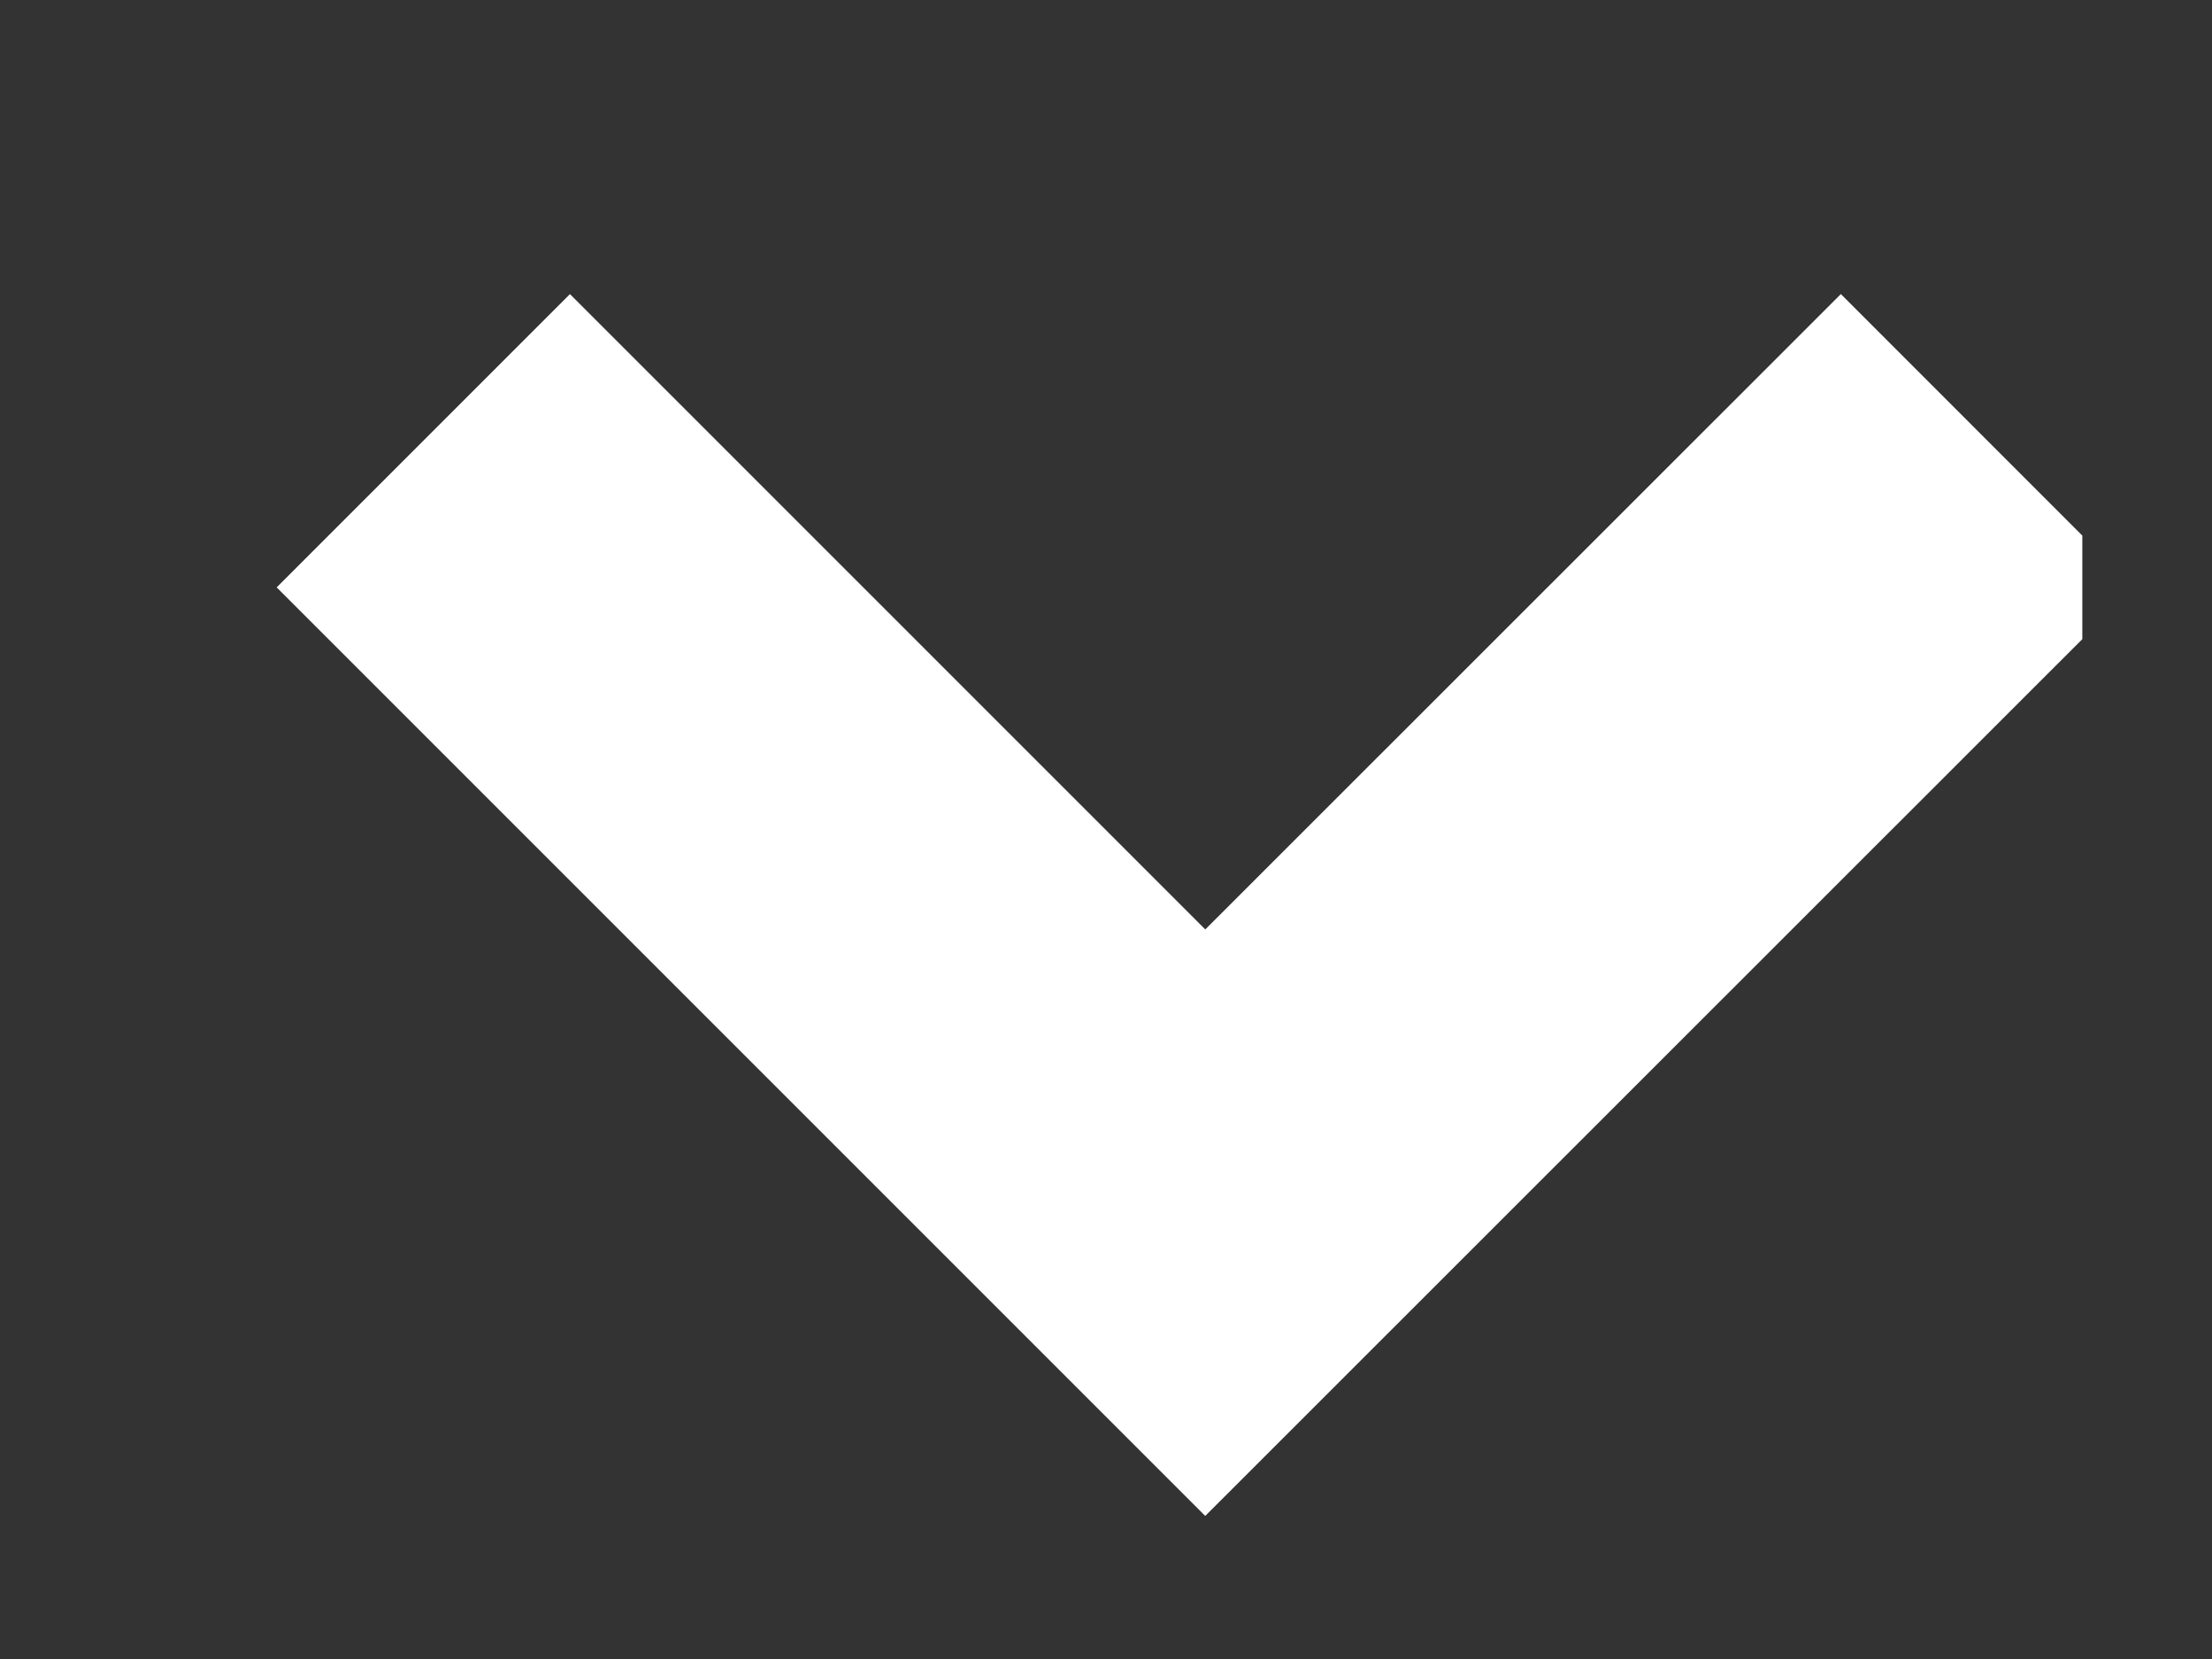 <svg width="8" height="6" viewBox="0 0 8 6" fill="none" xmlns="http://www.w3.org/2000/svg">
<rect x="0" y="0" width="8" height="6" fill="#333333" stroke="none"/>
<g clip-path="url(#clip0_2045_3408)">
<path d="M1.531 1.594L4.359 4.422L7.188 1.594" stroke="white" stroke-width="1.5" stroke-miterlimit="20"/>
</g>
<defs>
<clipPath id="clip0_2045_3408">
<rect width="7" height="5" fill="white" transform="translate(0.531 0.594)"/>
</clipPath>
</defs>
</svg>
